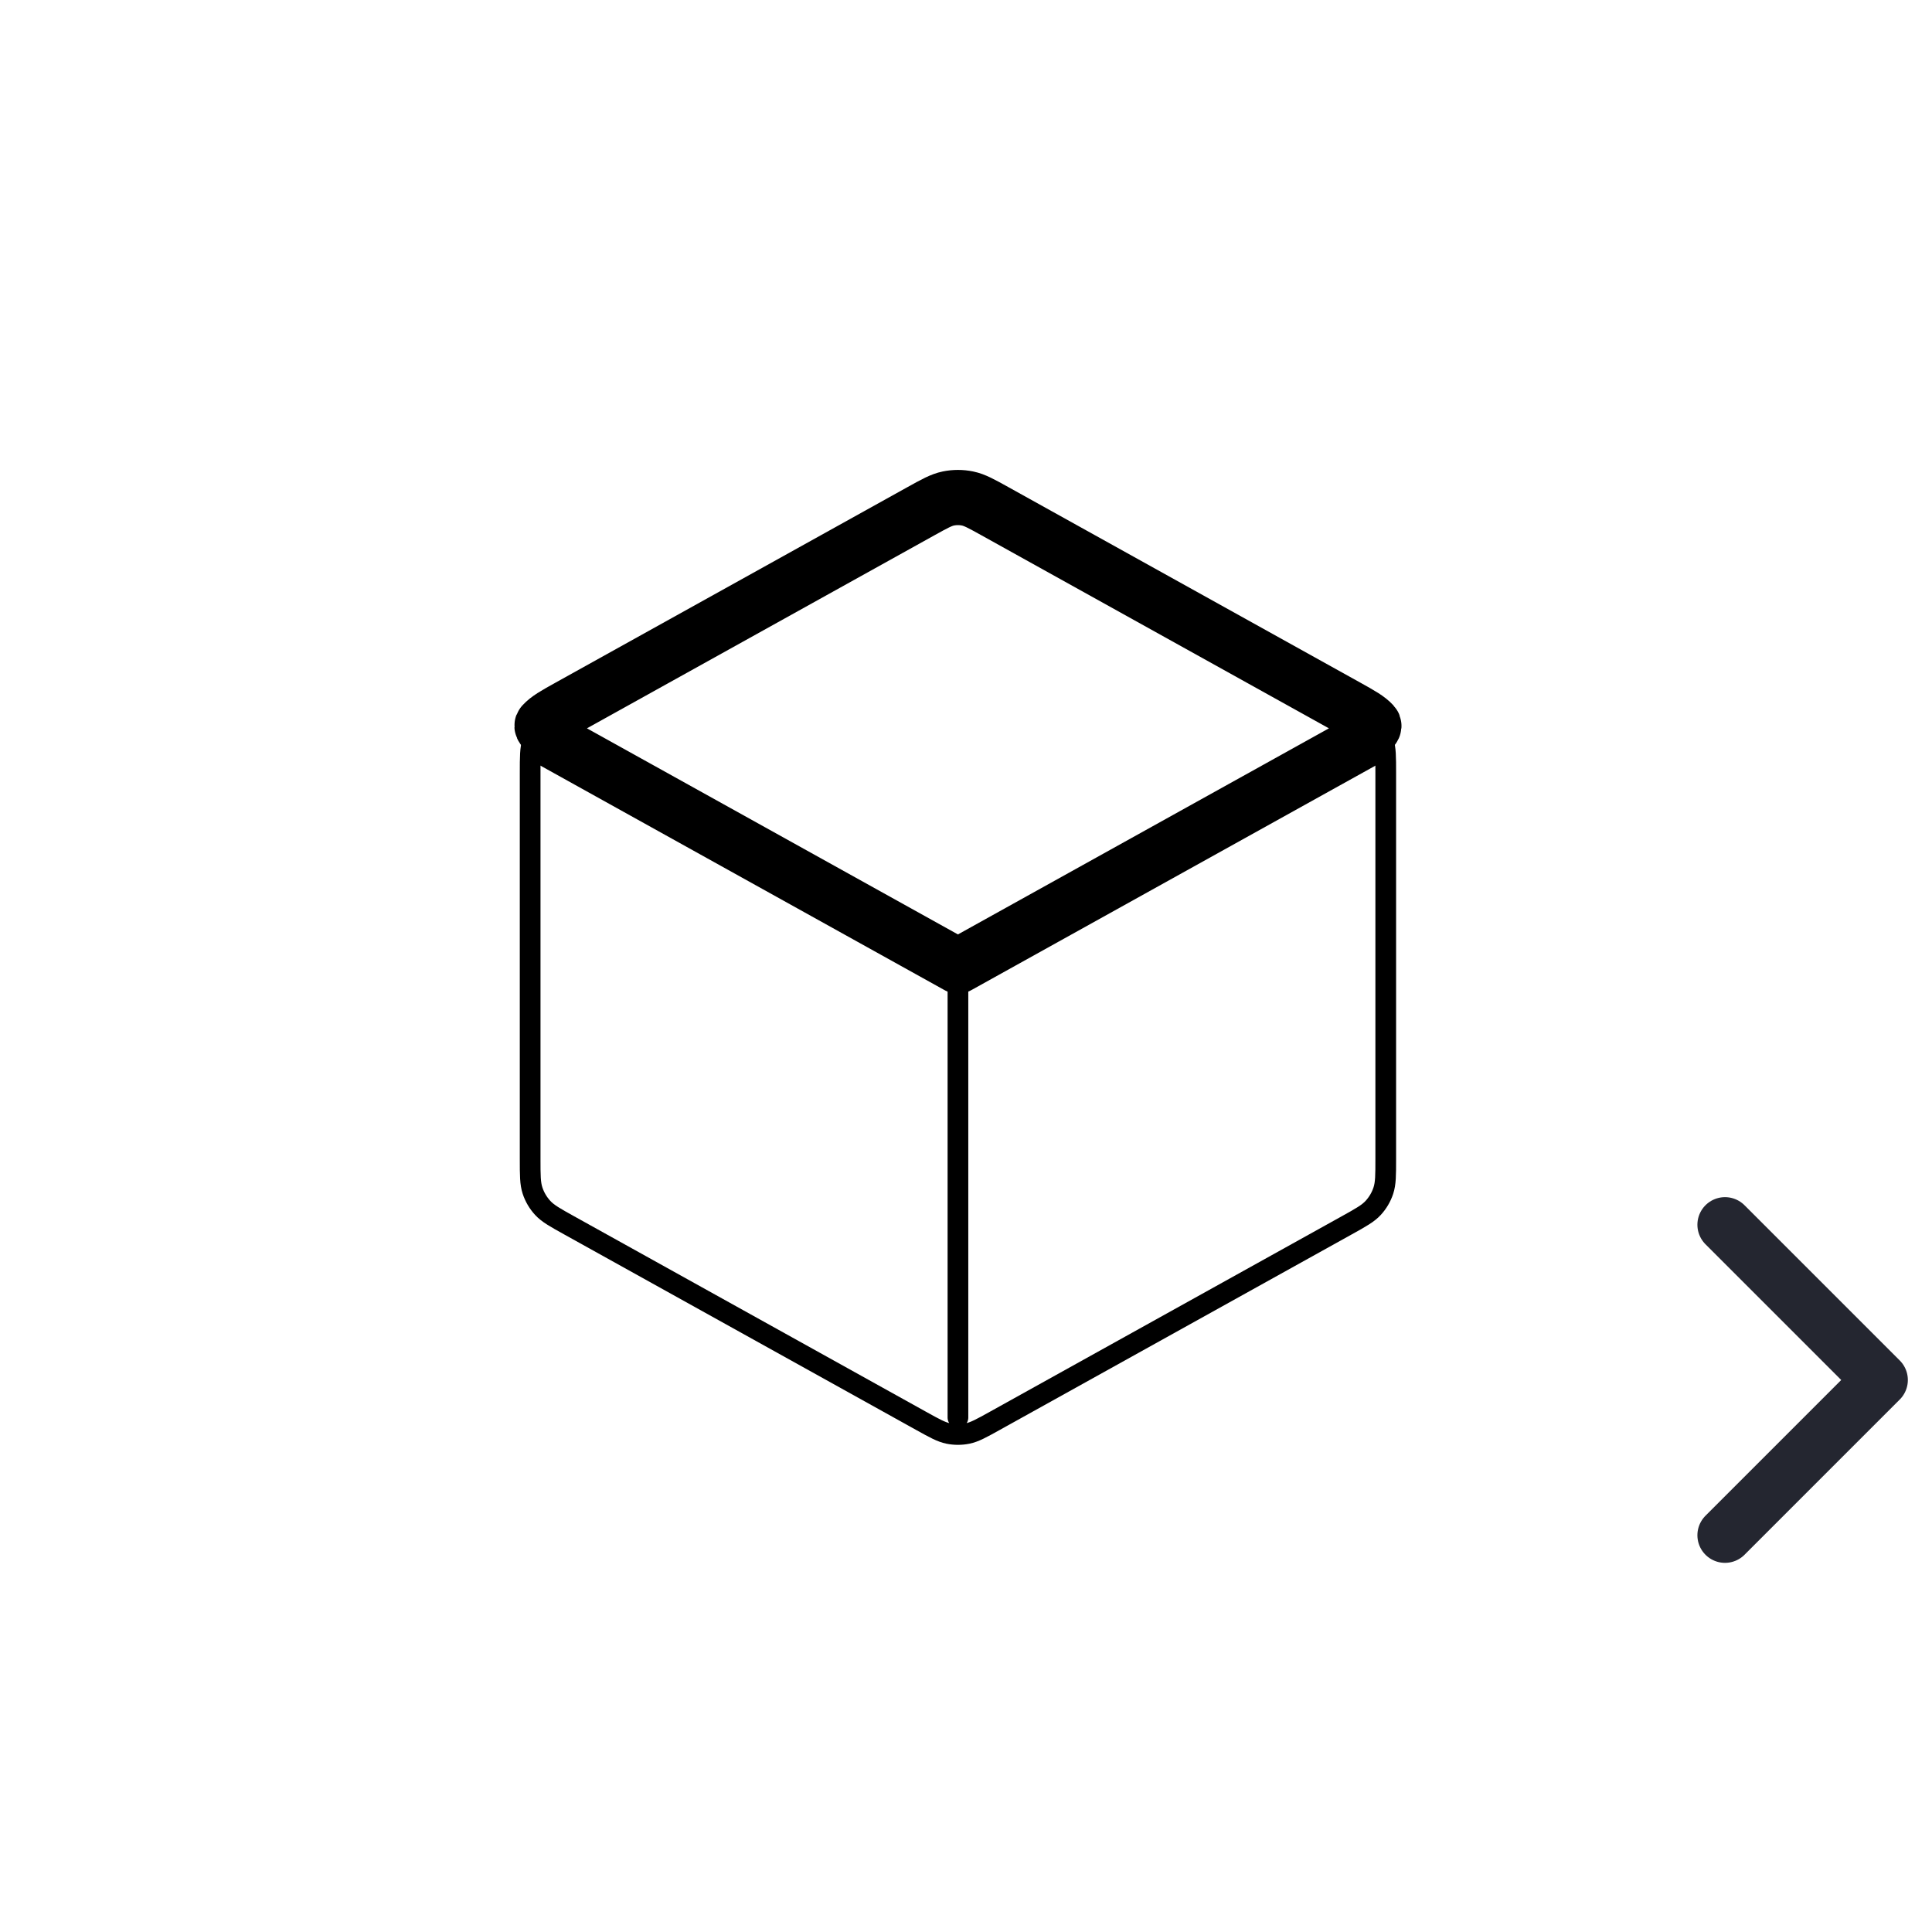 <svg width="112" height="112" viewBox="0 0 112 112" fill="none" xmlns="http://www.w3.org/2000/svg">
<path d="M78.955 42.988L55.533 56M55.533 56L32.111 42.988M55.533 56L55.533 82.178M80.333 67.184V44.817C80.333 43.872 80.333 43.4 80.194 42.979C80.071 42.607 79.87 42.265 79.604 41.976C79.303 41.65 78.891 41.421 78.065 40.962L57.674 29.634C56.893 29.2 56.502 28.983 56.088 28.898C55.722 28.823 55.344 28.823 54.978 28.898C54.564 28.983 54.173 29.2 53.392 29.634L33.001 40.962C32.175 41.421 31.763 41.65 31.462 41.976C31.196 42.265 30.995 42.607 30.872 42.979C30.733 43.4 30.733 43.872 30.733 44.817V67.184C30.733 68.128 30.733 68.6 30.872 69.021C30.995 69.394 31.196 69.735 31.462 70.024C31.763 70.35 32.175 70.579 33.001 71.038L53.392 82.366C54.173 82.8 54.564 83.017 54.978 83.103C55.344 83.178 55.722 83.178 56.088 83.103C56.502 83.017 56.893 82.8 57.674 82.366L78.065 71.038C78.891 70.579 79.303 70.35 79.604 70.024C79.87 69.735 80.071 69.394 80.194 69.021C80.333 68.6 80.333 68.128 80.333 67.184Z" stroke="black" stroke-width="1.2" stroke-linecap="round" stroke-linejoin="round"/>
<path d="M55.532 56L78.955 42.988C78.832 42.615 79.869 42.265 79.603 41.976C79.303 41.65 78.89 41.421 78.065 40.962L57.674 29.634C56.892 29.2 56.501 28.983 56.088 28.898C55.721 28.823 55.344 28.823 54.977 28.898C54.564 28.983 54.173 29.2 53.391 29.634L33 40.962L33 40.963C32.175 41.421 31.762 41.65 31.462 41.976C31.196 42.265 32.233 42.615 32.11 42.988L55.532 56Z" stroke="black" stroke-width="3.2" stroke-linecap="round" stroke-linejoin="round"/>
<path d="M100 89L109 80L100 71" stroke="#242630" stroke-width="3.2" stroke-linecap="round" stroke-linejoin="round"/>
</svg>
